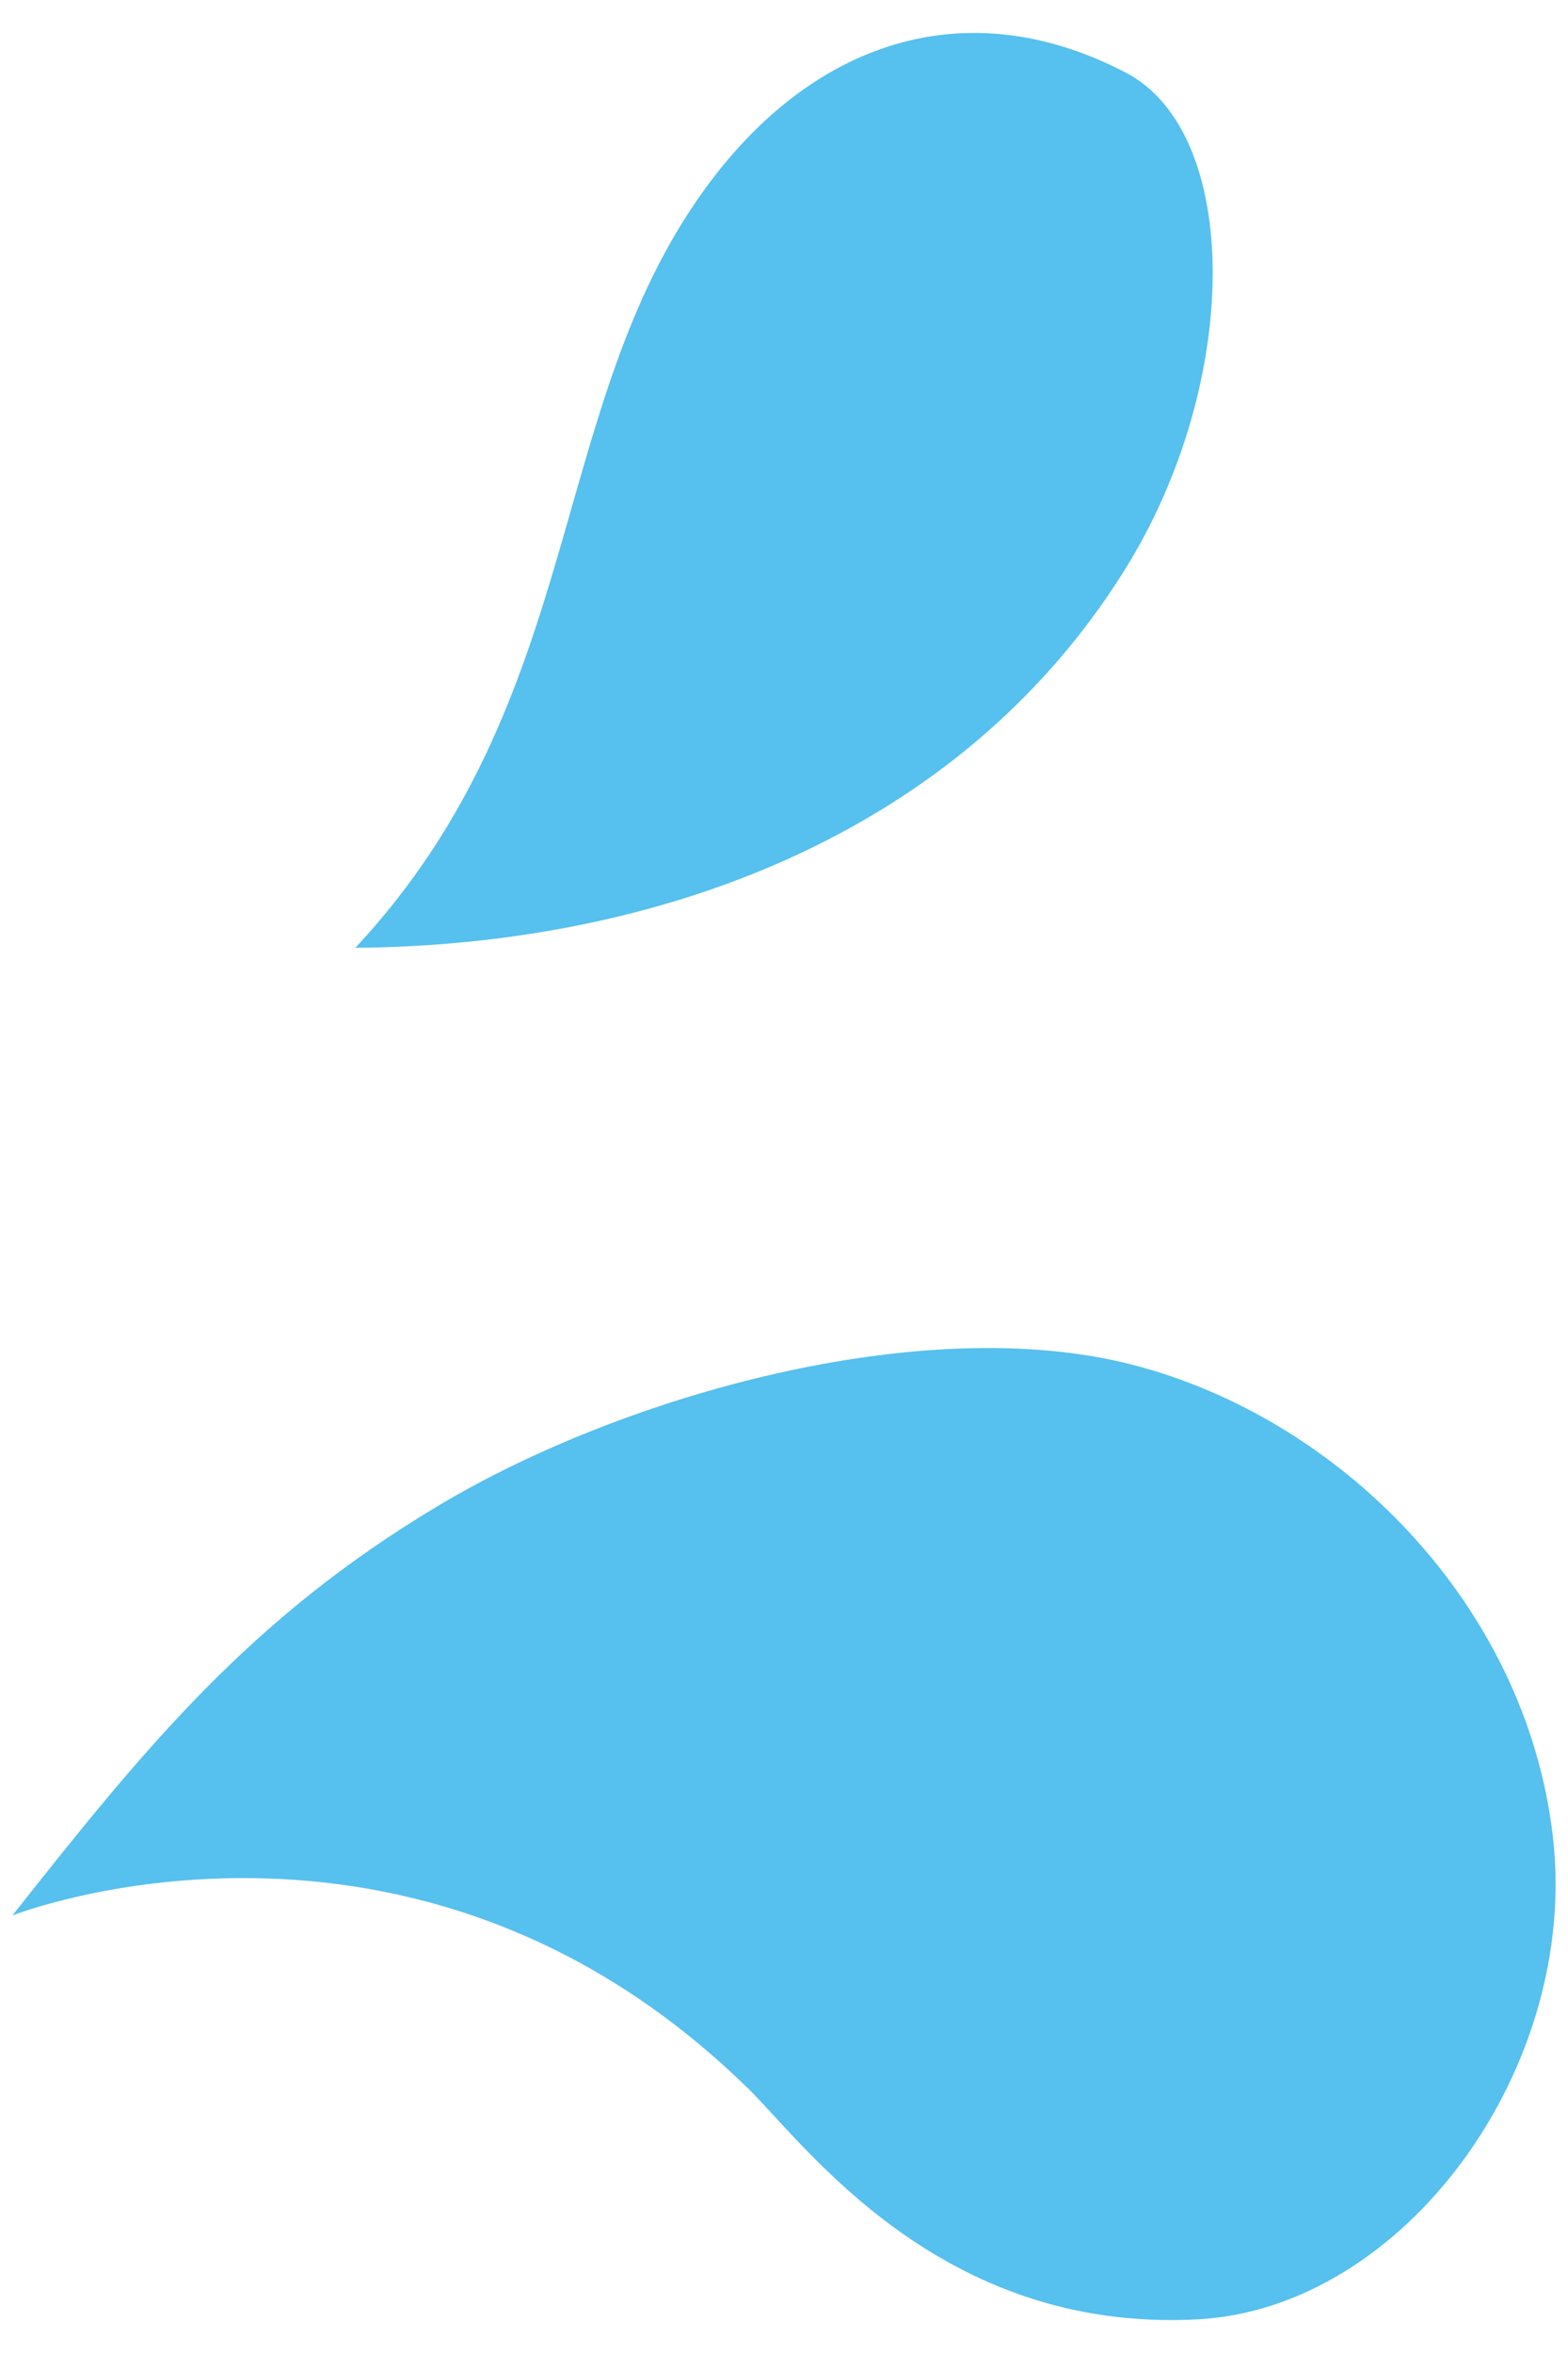 <svg width="42" height="63" viewBox="0 0 42 63" fill="none" xmlns="http://www.w3.org/2000/svg">
<path d="M20.022 55.9C21.565 57.408 25.163 62.467 32.078 62.099C37.612 61.805 42.321 55.381 41.593 49.159C40.866 42.936 35.877 37.962 30.317 36.536C24.757 35.11 16.729 37.324 11.714 40.33C6.7 43.332 3.897 46.771 0.334 51.284C0.334 51.284 11.003 47.084 20.019 55.9H20.022Z" fill="#56C0EE"/>
<path d="M9.522 25.377C17.527 25.312 25.641 22.419 30.111 15.284C33.275 10.233 33.256 3.562 30.157 1.946C25.875 -0.289 21.732 1.11 18.858 5.092C14.616 10.969 15.716 18.731 9.519 25.377H9.522Z" fill="#56C0EE"/>
</svg>
